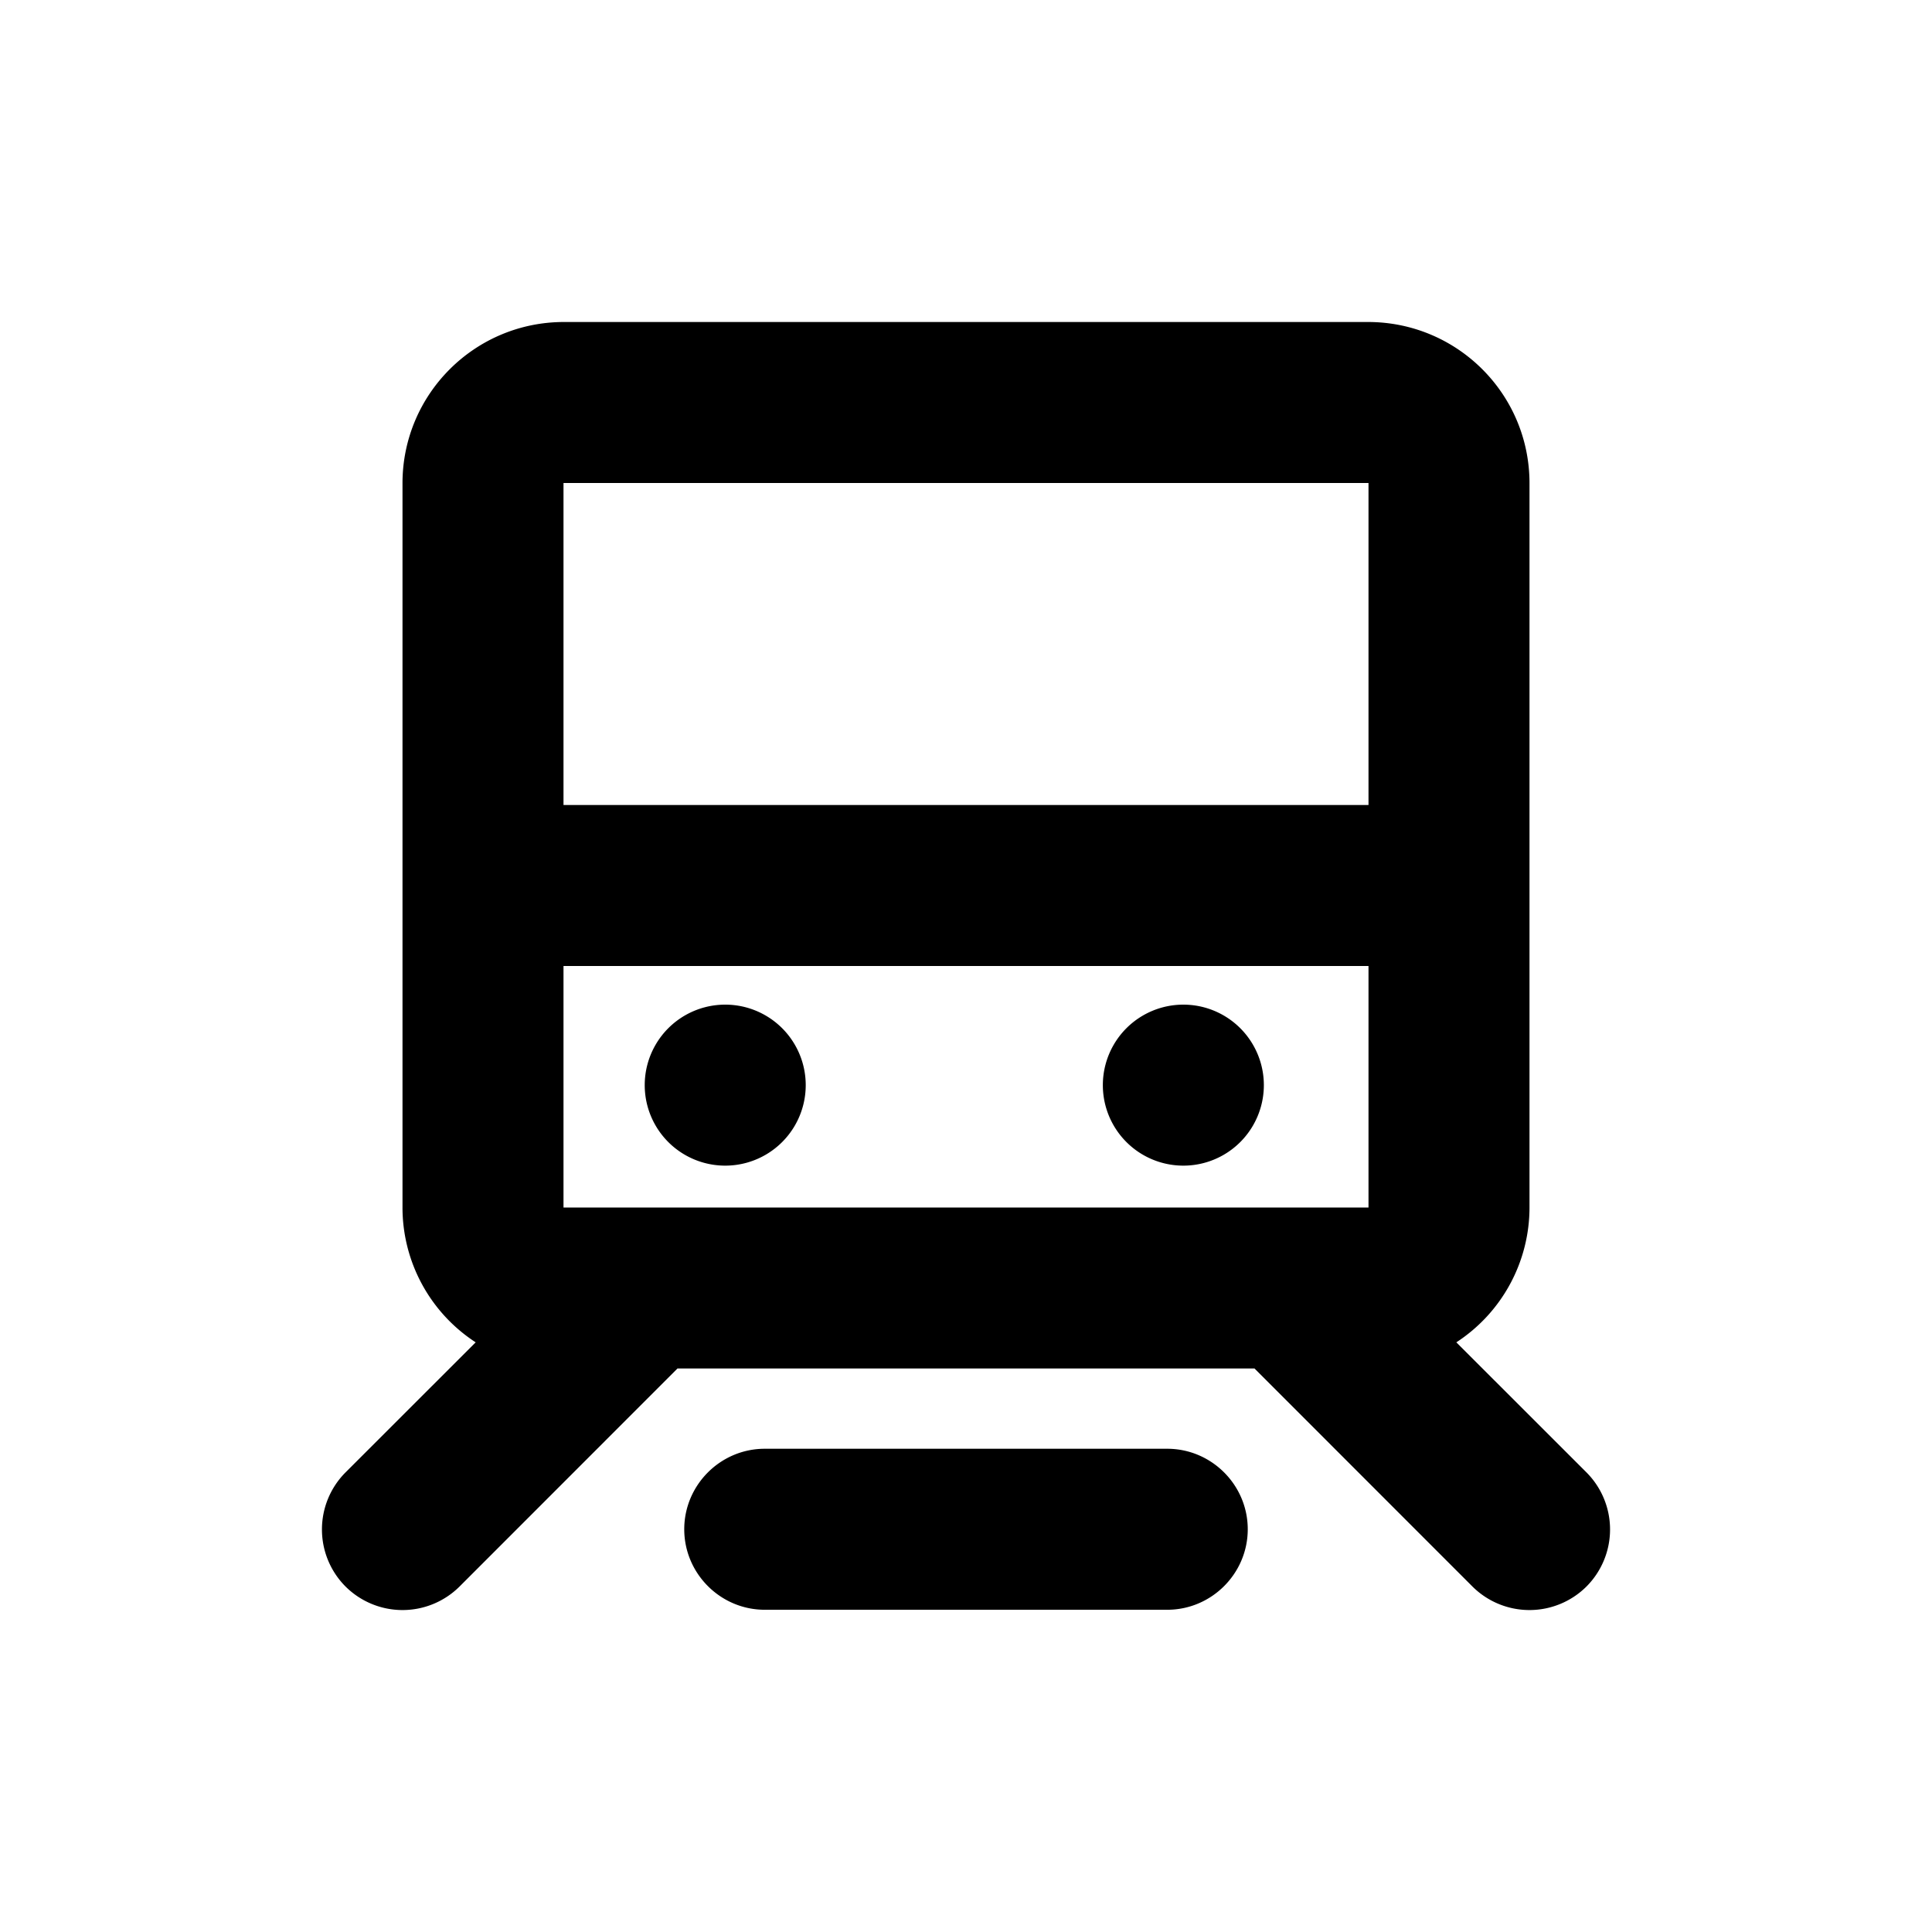 <svg width="24" height="24" viewBox="0 0 24 24"><path d="M15.584 17H8.416l-2.708 2.709a1.004 1.004 0 0 1-1.415 0l-.002-.002a1.004 1.004 0 0 1 0-1.415l1.618-1.617A1.998 1.998 0 0 1 5 14.997V6.003C5 4.897 5.897 4 7.006 4h9.988C18.102 4 19 4.894 19 6.003v8.994a2 2 0 0 1-.909 1.678l1.618 1.617a1.004 1.004 0 0 1 0 1.415 1.004 1.004 0 0 1-1.417.002L15.584 17zM17 10V6H7v4h10zm0 2v3H7v-3h10zm-1.5 6.997c0 .55-.45 1-1 1h-5c-.55 0-1-.45-1-1s.45-1 1-1h5c.55 0 1 .45 1 1zm.2-5.517a1 1 0 1 1-2 0 1 1 0 0 1 2 0zm-6.691 1a1 1 0 1 1 0-2 1 1 0 0 1 0 2z" fill="currentColor" fill-rule="evenodd"/></svg>